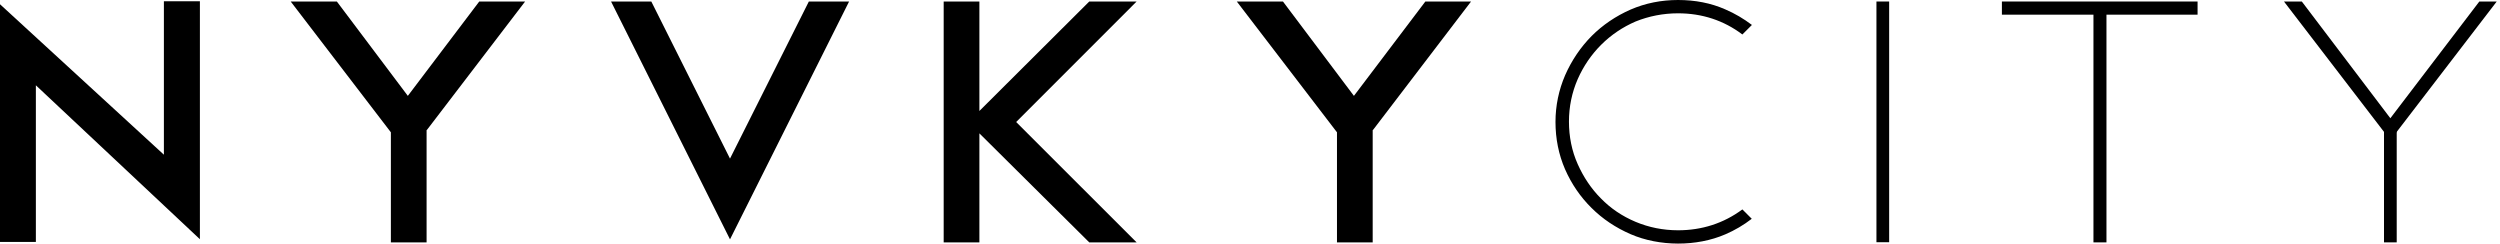 <?xml version="1.0" encoding="UTF-8"?> <svg xmlns="http://www.w3.org/2000/svg" width="225" height="22" viewBox="0 0 225 22" fill="none"><path d="M3.228 7.677L17.991 21.53V0.111H14.75V13.923L0 0.383V21.775H3.228V7.677Z" fill="black"></path><path d="M30.317 0.136H26.163L35.179 11.907V21.814H38.393V11.717L38.448 11.662L47.26 0.136H43.133L36.705 8.628L30.317 0.136Z" fill="black"></path><path d="M58.618 0.136H54.995L65.7 21.542L76.418 0.136H72.796L65.7 14.275L58.618 0.136Z" fill="black"></path><path d="M98.033 0.136L88.145 9.988V0.136H84.931V21.814H88.145V12.002L98.033 21.814H102.296L91.455 10.982L102.296 0.136H98.033Z" fill="black"></path><path d="M115.466 0.136H111.312L120.328 11.907V21.814H123.542V11.717L123.597 11.662L132.395 0.136H128.282L121.853 8.628L115.466 0.136Z" fill="black"></path><path d="M151.025 1.198C153.191 1.198 155.138 1.837 156.814 3.103L157.672 2.245C156.936 1.687 156.133 1.211 155.275 0.844C153.981 0.272 152.551 0 151.025 0C149.514 0 148.084 0.286 146.762 0.857C145.428 1.442 144.243 2.245 143.249 3.239C142.254 4.246 141.451 5.43 140.865 6.763C140.293 8.083 139.994 9.512 139.994 10.968C139.994 12.479 140.28 13.907 140.852 15.227C141.437 16.561 142.241 17.731 143.235 18.711C144.229 19.704 145.414 20.494 146.762 21.079C149.337 22.195 152.701 22.208 155.275 21.092C156.133 20.725 156.936 20.249 157.658 19.691L156.814 18.847C155.125 20.099 153.177 20.725 151.025 20.725C149.677 20.725 148.397 20.466 147.198 19.963C146 19.459 144.951 18.752 144.079 17.854C143.208 16.983 142.513 15.935 141.996 14.778C141.465 13.594 141.206 12.302 141.206 10.941C141.206 9.594 141.478 8.301 141.996 7.117C142.513 5.947 143.221 4.912 144.107 4.028C144.992 3.143 146.041 2.436 147.212 1.932C148.397 1.456 149.677 1.198 151.025 1.198Z" fill="black"></path><path d="M170.024 0.136H168.88V21.8H170.024V0.136Z" fill="black"></path><path d="M215.704 10.981H214.56V21.813H215.704V10.981Z" fill="black"></path><path d="M188.411 21.814H189.582V1.32H197.781V0.136H180.171V1.32H188.411V21.814Z" fill="black"></path><path d="M223.14 0.136L215.132 10.642L207.164 0.136H205.557L215.132 12.615L224.706 0.136H223.14Z" fill="black"></path></svg> 